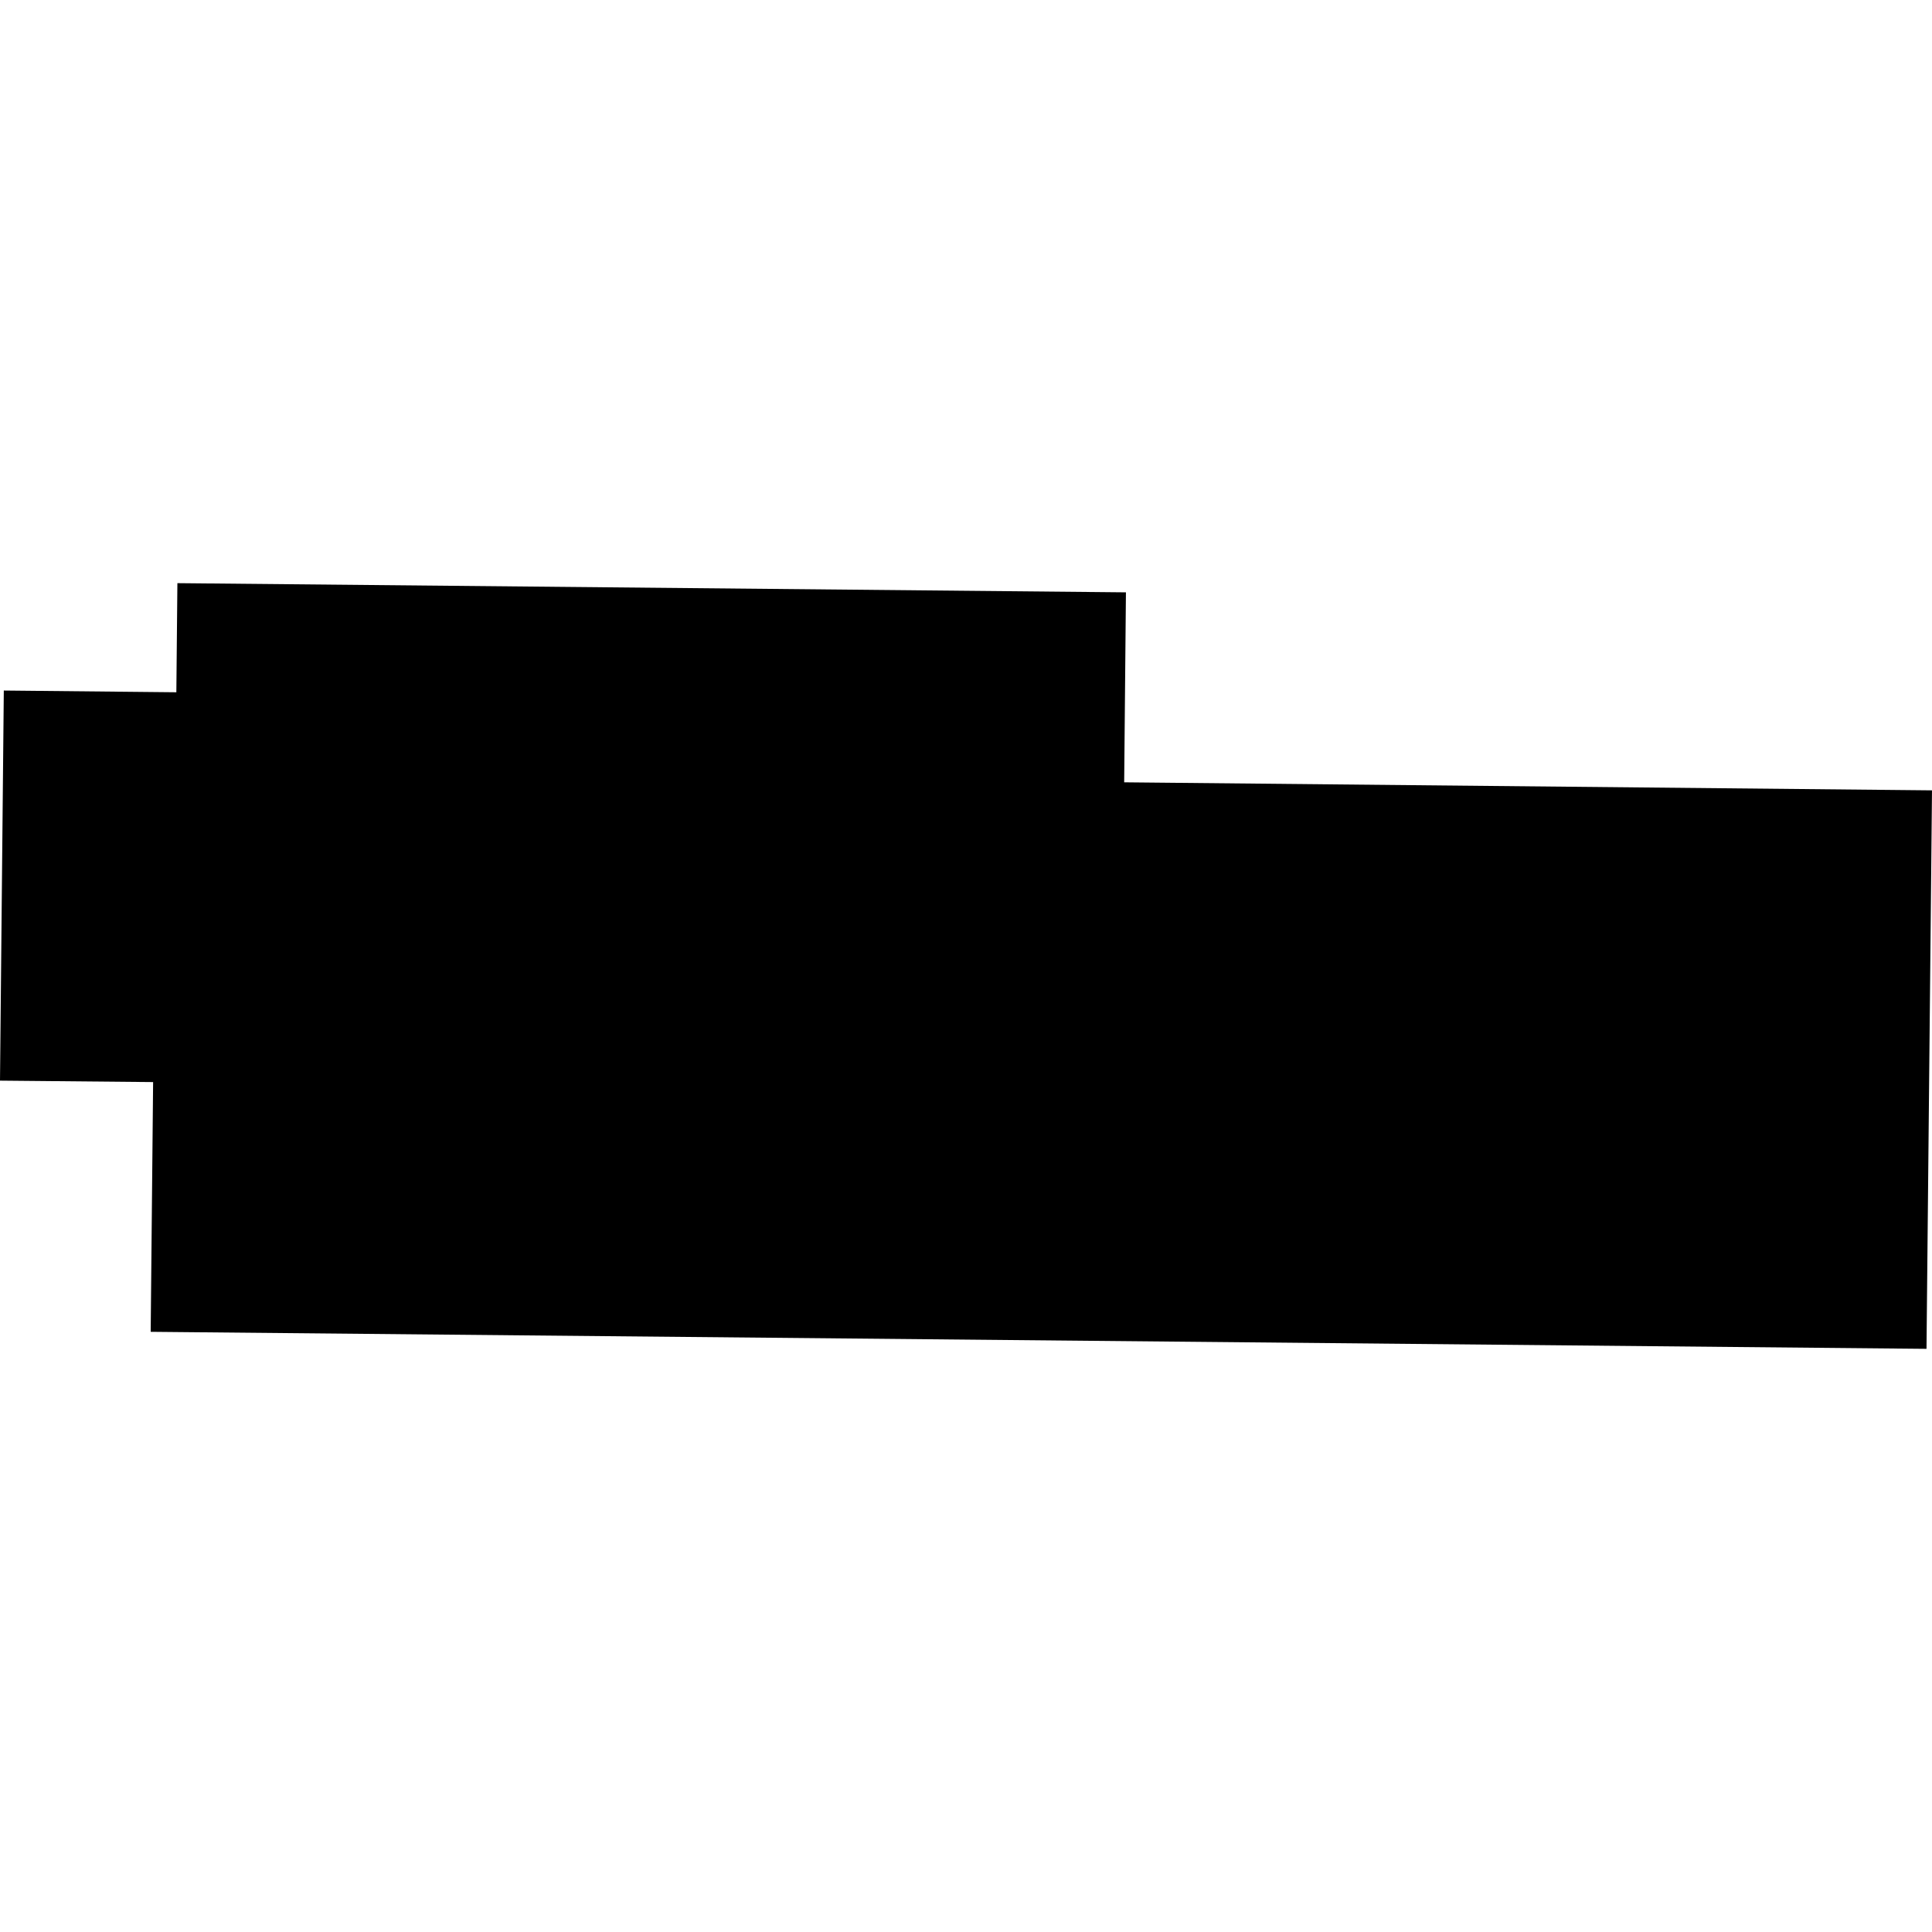 <?xml version="1.0" encoding="utf-8" standalone="no"?>
<!DOCTYPE svg PUBLIC "-//W3C//DTD SVG 1.1//EN"
  "http://www.w3.org/Graphics/SVG/1.1/DTD/svg11.dtd">
<!-- Created with matplotlib (https://matplotlib.org/) -->
<svg height="288pt" version="1.1" viewBox="0 0 288 288" width="288pt" xmlns="http://www.w3.org/2000/svg" xmlns:xlink="http://www.w3.org/1999/xlink">
 <defs>
  <style type="text/css">
*{stroke-linecap:butt;stroke-linejoin:round;}
  </style>
 </defs>
 <g id="figure_1">
  <g id="patch_1">
   <path d="M 0 288 
L 288 288 
L 288 0 
L 0 0 
z
" style="fill:none;opacity:0;"/>
  </g>
  <g id="axes_1">
   <g id="PatchCollection_1">
    <path clip-path="url(#pe94fe6fa6c)" d="M 0.567 102.937 
L -0 161.089 
L 22.824 161.303 
L 22.462 198.531 
L 287.18 201.07 
L 288 117.816 
L 167.579 116.618 
L 167.841 88.3 
L 26.444 86.93 
L 26.288 103.196 
L 0.567 102.937 
"/>
   </g>
  </g>
 </g>
 <defs>
  <clipPath id="pe94fe6fa6c">
   <rect height="114.14" width="288" x="0" y="86.93"/>
  </clipPath>
 </defs>
</svg>
